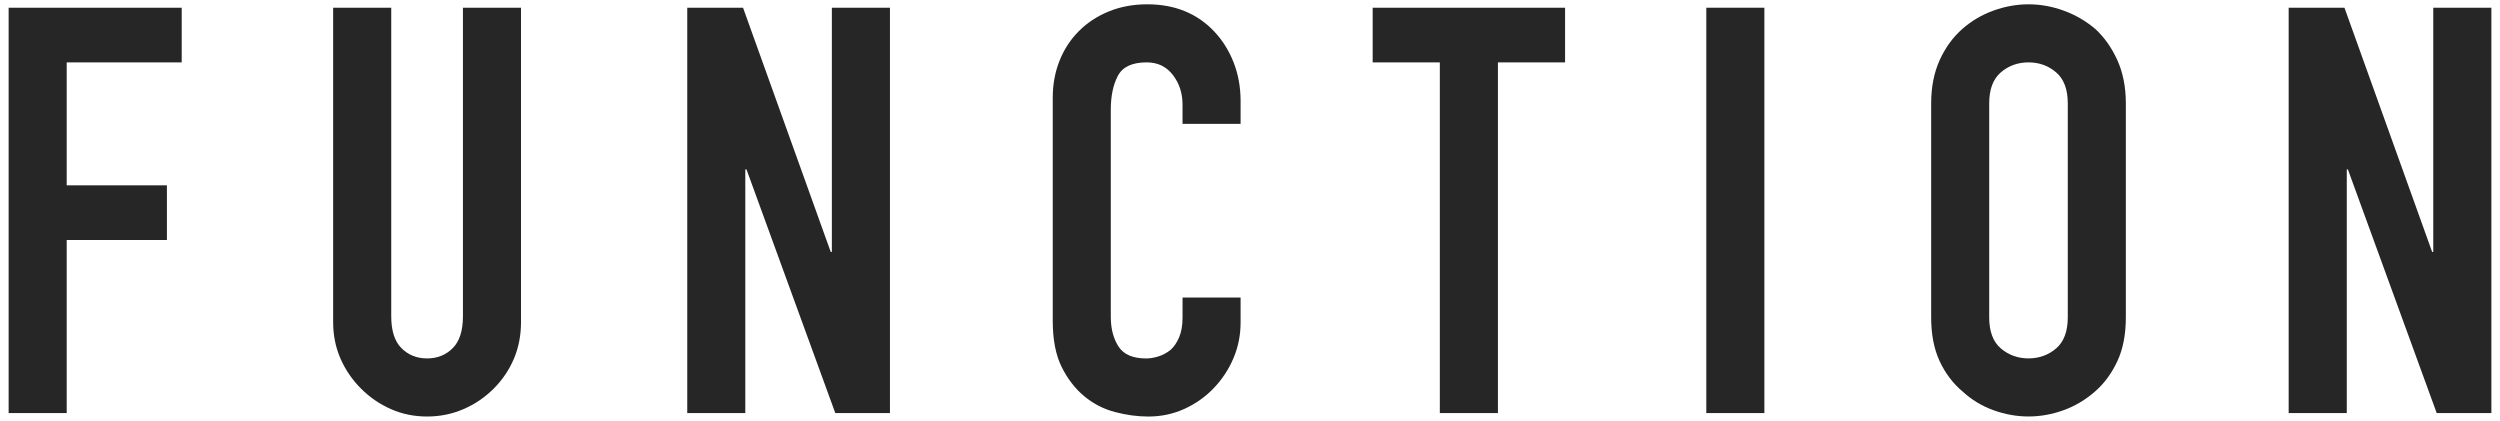 <?xml version="1.0" encoding="utf-8"?>
<!-- Generator: Adobe Illustrator 27.9.0, SVG Export Plug-In . SVG Version: 6.00 Build 0)  -->
<!DOCTYPE svg PUBLIC "-//W3C//DTD SVG 1.1//EN" "http://www.w3.org/Graphics/SVG/1.1/DTD/svg11.dtd">
<svg version="1.1" id="レイヤー_1" xmlns="http://www.w3.org/2000/svg" xmlns:xlink="http://www.w3.org/1999/xlink" x="0px"
	 y="0px" viewBox="0 0 101 17" style="enable-background:new 0 0 101 17;" xml:space="preserve">
<g>
	<path style="fill:#262626;" d="M0.349,16.688V0.312h6.992V2.52H2.695v4.968h4.048v2.208H2.695v6.992H0.349z"/>
	<path style="fill:#262626;" d="M21.049,0.312v12.696c0,0.537-0.096,1.032-0.287,1.484c-0.192,0.452-0.464,0.855-0.817,1.208
		c-0.352,0.353-0.758,0.629-1.219,0.828c-0.459,0.199-0.951,0.299-1.472,0.299c-0.521,0-1.009-0.1-1.46-0.299
		c-0.453-0.199-0.855-0.475-1.208-0.828s-0.629-0.755-0.828-1.208s-0.299-0.947-0.299-1.484V0.312h2.347v12.466
		c0,0.583,0.137,1.012,0.413,1.288s0.621,0.414,1.035,0.414s0.759-0.138,1.035-0.414s0.414-0.705,0.414-1.288V0.312H21.049z"/>
	<path style="fill:#262626;" d="M27.765,16.688V0.312h2.254l3.543,9.867h0.045V0.312h2.347v16.376h-2.208l-3.588-9.844H30.11v9.844H27.765z"
		/>
	<path style="fill:#262626;" d="M50.12,12.019v1.012c0,0.506-0.096,0.986-0.287,1.438c-0.192,0.453-0.457,0.855-0.794,1.208
		c-0.337,0.353-0.732,0.633-1.185,0.84c-0.453,0.207-0.939,0.311-1.461,0.311c-0.444,0-0.896-0.062-1.356-0.184
		s-0.874-0.337-1.242-0.644s-0.671-0.702-0.909-1.185c-0.237-0.483-0.355-1.1-0.355-1.852V3.946c0-0.536,0.092-1.035,0.275-1.495
		s0.445-0.859,0.782-1.196c0.337-0.337,0.739-0.602,1.208-0.793c0.467-0.191,0.984-0.288,1.553-0.288c1.104,0,2,0.361,2.69,1.081
		c0.337,0.353,0.602,0.771,0.794,1.253c0.191,0.483,0.287,1.009,0.287,1.576v0.92h-2.346V4.222c0-0.46-0.131-0.859-0.392-1.196
		C47.122,2.689,46.77,2.52,46.325,2.52c-0.583,0-0.971,0.18-1.162,0.541s-0.287,0.816-0.287,1.369v8.372
		c0,0.476,0.104,0.874,0.311,1.196c0.207,0.322,0.578,0.483,1.115,0.483c0.153,0,0.318-0.026,0.494-0.081
		c0.177-0.054,0.342-0.142,0.495-0.265c0.138-0.123,0.253-0.291,0.345-0.506c0.092-0.214,0.139-0.483,0.139-0.805v-0.805H50.12z"/>
	<path style="fill:#262626;" d="M58.169,16.688V2.52h-2.713V0.312h7.773V2.52h-2.713v14.168H58.169z"/>
	<path style="fill:#262626;" d="M68.935,16.688V0.312h2.346v16.376H68.935z"/>
	<path style="fill:#262626;" d="M78.019,4.176c0-0.659,0.115-1.242,0.344-1.748c0.23-0.506,0.537-0.928,0.922-1.265
		c0.367-0.322,0.785-0.567,1.252-0.736c0.469-0.168,0.939-0.253,1.416-0.253c0.475,0,0.945,0.084,1.414,0.253
		c0.467,0.169,0.893,0.414,1.275,0.736C85.011,1.5,85.31,1.922,85.54,2.428c0.229,0.506,0.344,1.089,0.344,1.748v8.648
		c0,0.69-0.115,1.28-0.344,1.771c-0.23,0.491-0.529,0.897-0.898,1.219c-0.383,0.337-0.809,0.59-1.275,0.759
		c-0.469,0.169-0.939,0.253-1.414,0.253c-0.477,0-0.947-0.084-1.416-0.253c-0.467-0.168-0.885-0.421-1.252-0.759
		c-0.385-0.322-0.691-0.728-0.922-1.219c-0.229-0.491-0.344-1.081-0.344-1.771V4.176z M80.364,12.824
		c0,0.567,0.156,0.985,0.471,1.253s0.688,0.402,1.117,0.402c0.428,0,0.801-0.134,1.115-0.402c0.312-0.268,0.471-0.686,0.471-1.253
		V4.176c0-0.567-0.158-0.985-0.471-1.253C82.753,2.654,82.38,2.52,81.952,2.52c-0.43,0-0.803,0.134-1.117,0.402
		c-0.314,0.269-0.471,0.687-0.471,1.253V12.824z"/>
	<path style="fill:#262626;" d="M92.462,16.688V0.312h2.254l3.543,9.867h0.045V0.312h2.348v16.376h-2.209l-3.588-9.844H94.81v9.844H92.462z"
		/>
</g>
<g>
</g>
<g>
</g>
<g>
</g>
<g>
</g>
<g>
</g>
<g>
</g>
<g>
</g>
<g>
</g>
<g>
</g>
<g>
</g>
<g>
</g>
<g>
</g>
<g>
</g>
<g>
</g>
<g>
</g>
</svg>
